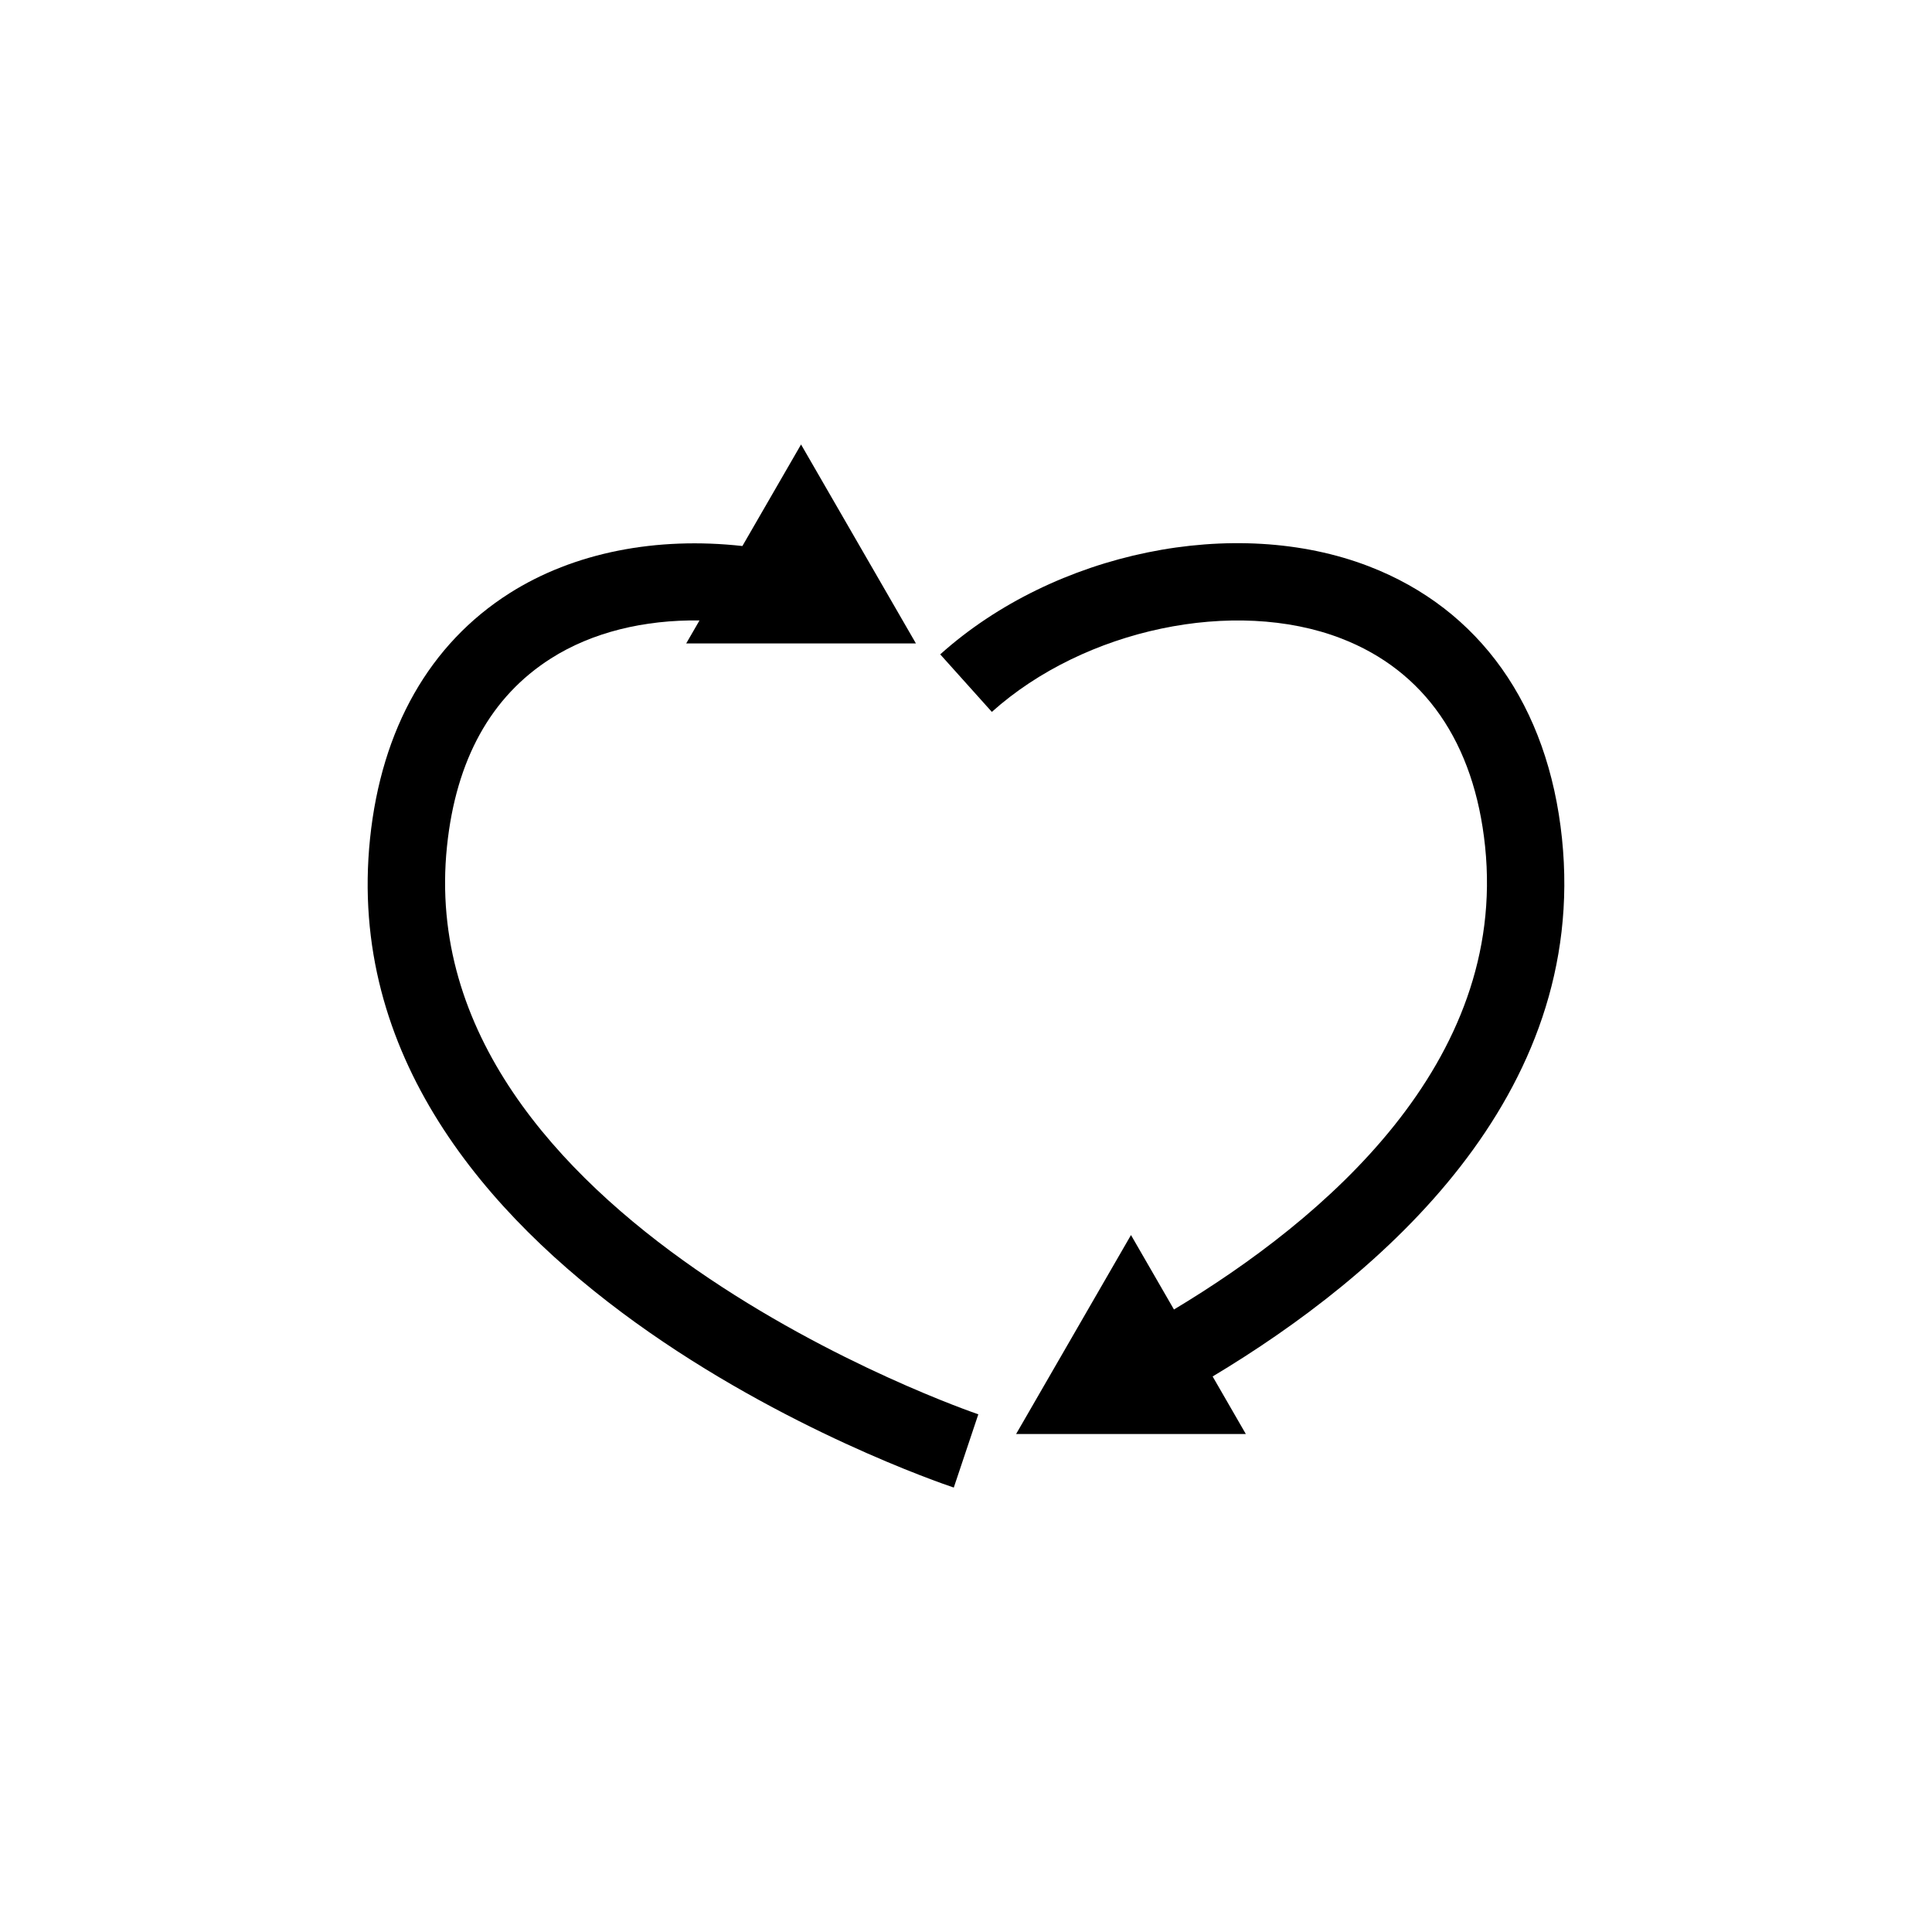 <?xml version="1.0" encoding="utf-8"?>
<!-- Generator: Adobe Illustrator 16.0.0, SVG Export Plug-In . SVG Version: 6.00 Build 0)  -->
<!DOCTYPE svg PUBLIC "-//W3C//DTD SVG 1.1//EN" "http://www.w3.org/Graphics/SVG/1.1/DTD/svg11.dtd">
<svg version="1.1" id="Layer_1" xmlns="http://www.w3.org/2000/svg" xmlns:xlink="http://www.w3.org/1999/xlink" x="0px" y="0px"
	 width="50px" height="50px" viewBox="0 0 50 50" enable-background="new 0 0 50 50" xml:space="preserve">
<g>
	<path d="M40.424,21.699c-0.357-3.437-2.131-5.938-4.996-7.042c-3.467-1.337-8.133-0.379-11.095,2.278l1.336,1.489
		c2.396-2.149,6.284-2.965,9.039-1.902c2.159,0.833,3.447,2.694,3.726,5.383c0.583,5.614-4.169,9.653-8.052,11.985l-1.112-1.927
		l-2.973,5.149h5.945l-0.859-1.489C35.728,33.017,41.118,28.389,40.424,21.699z"/>
	<path d="M11.568,21.905c0.232-2.242,1.138-3.878,2.691-4.865c1.068-0.678,2.408-1.002,3.844-0.983l-0.344,0.595h5.945l-2.973-5.149
		l-1.518,2.628c-2.219-0.246-4.357,0.162-6.026,1.221c-2.067,1.312-3.315,3.507-3.61,6.347C8.413,32.927,24.02,38.275,24.684,38.498
		l0.635-1.896C25.17,36.552,10.566,31.556,11.568,21.905z"/>
</g>
</svg>
